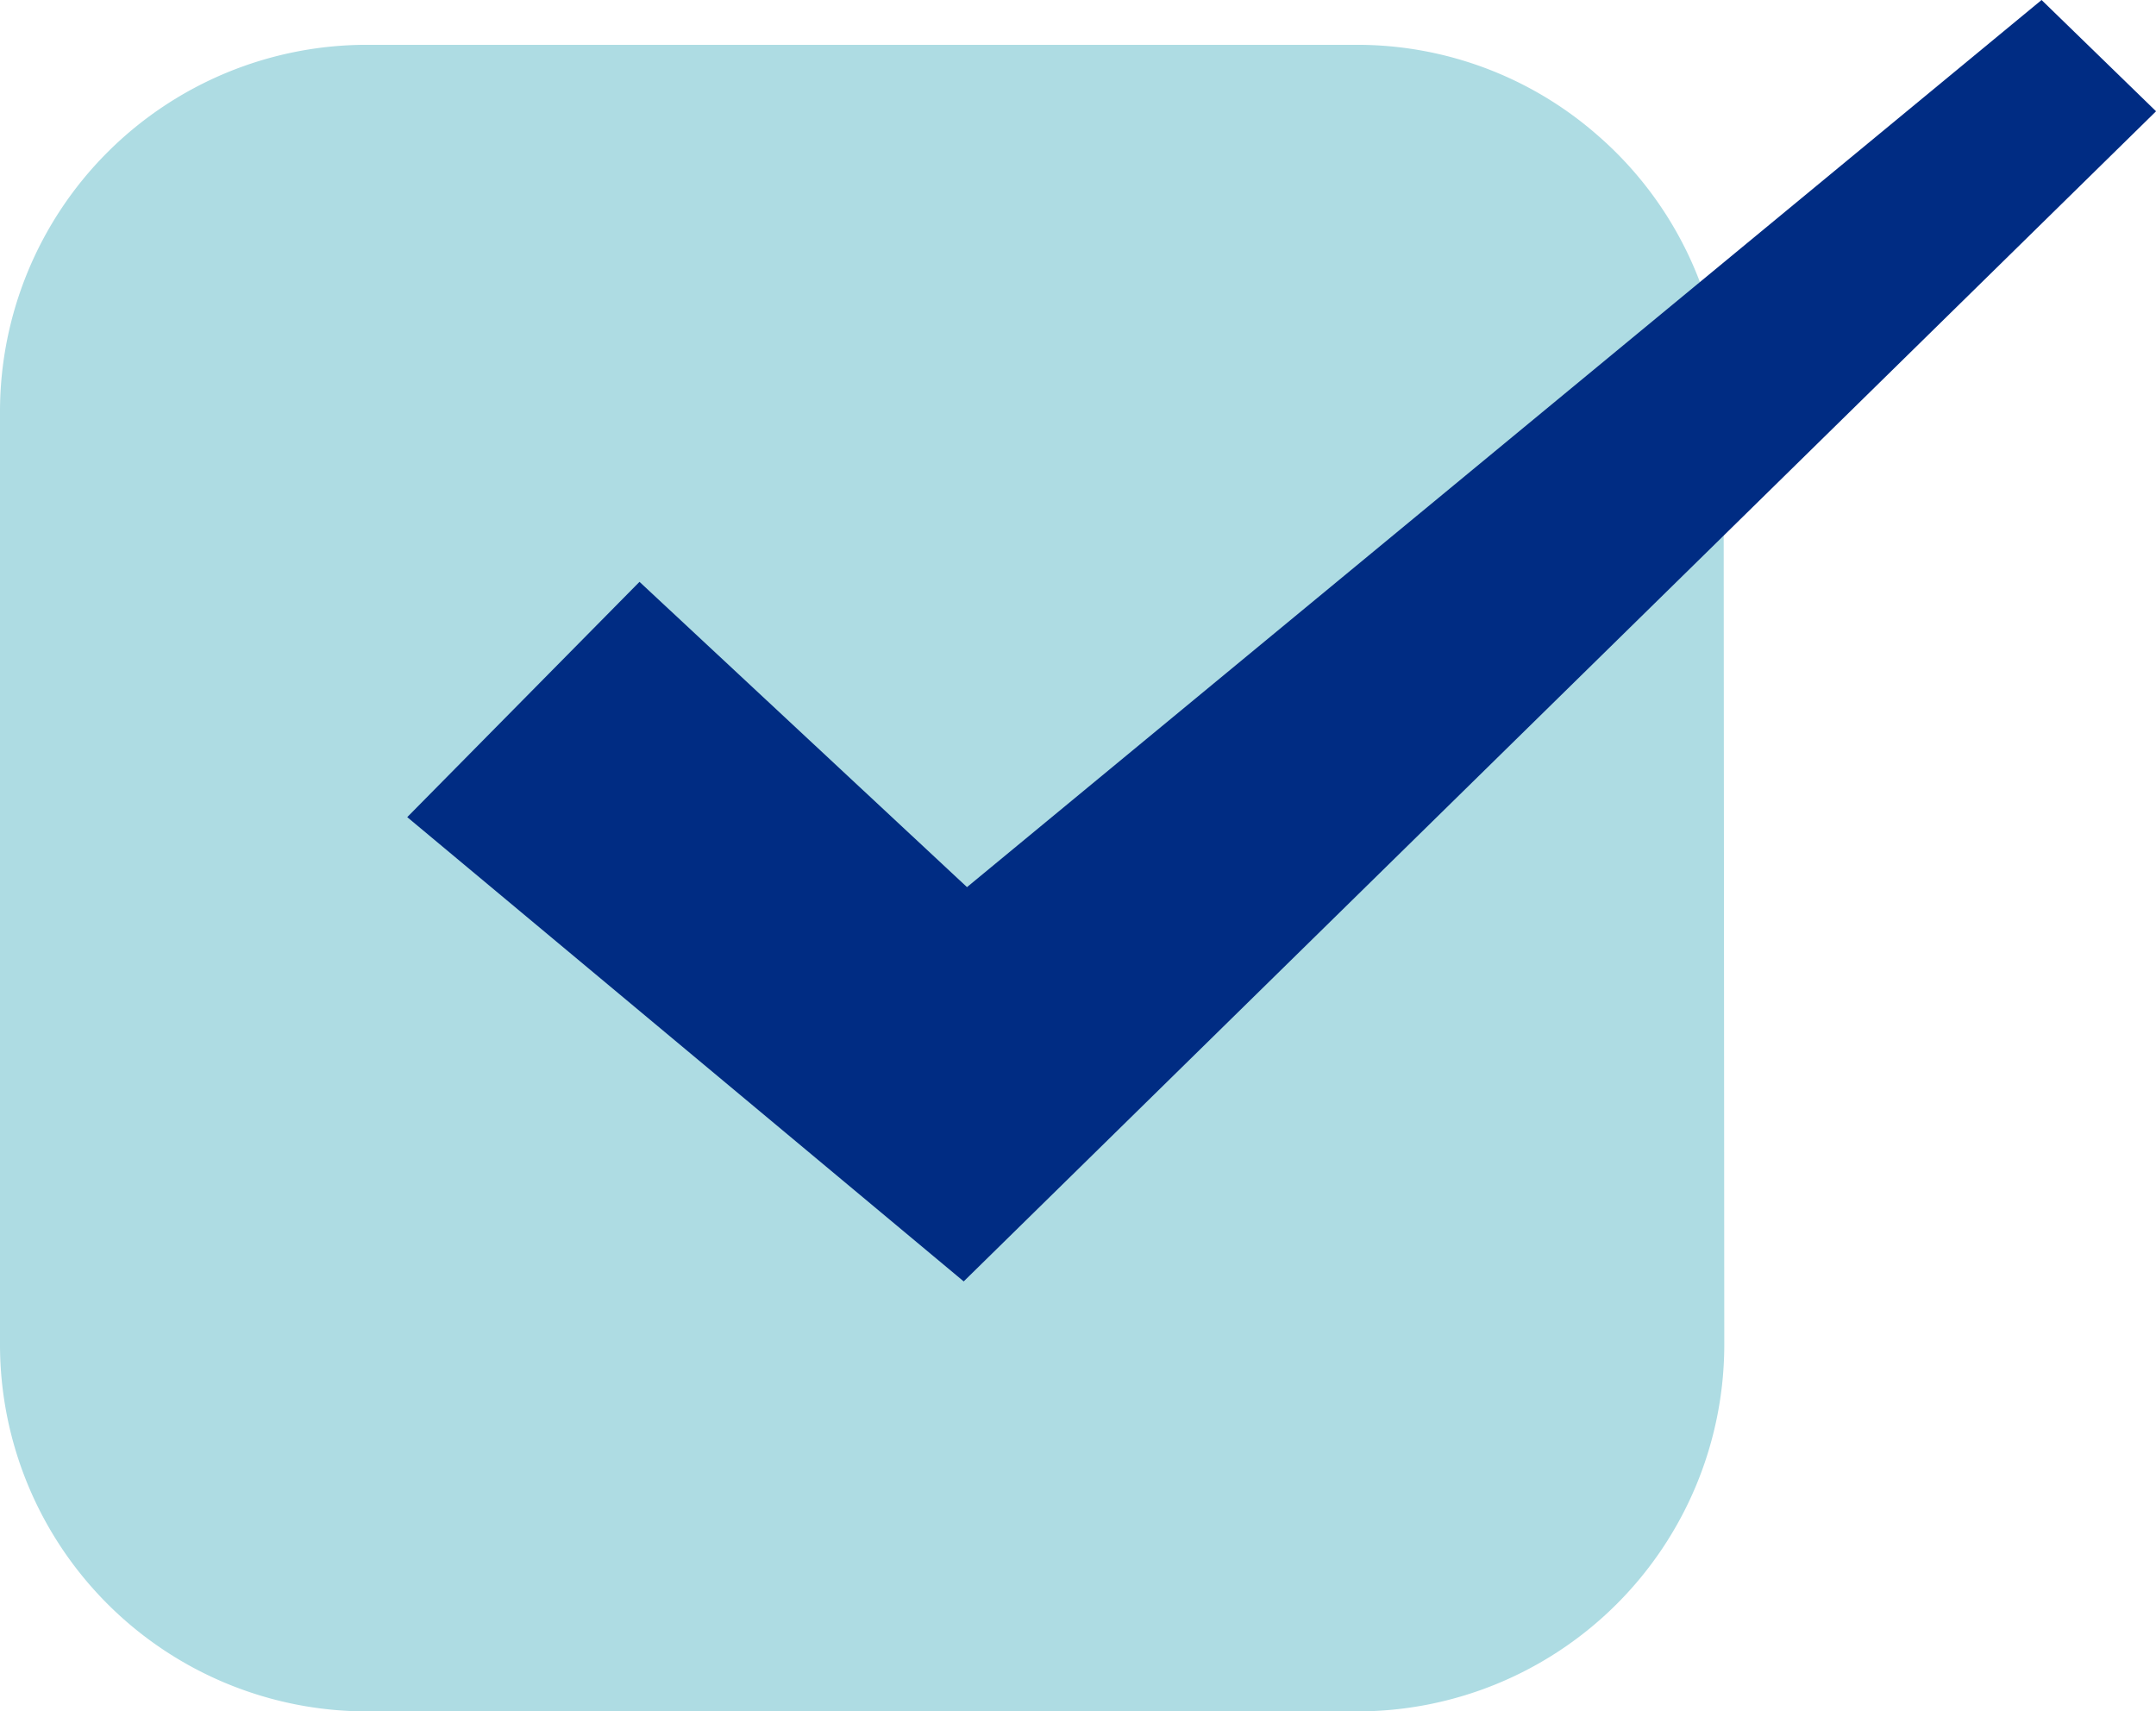 <svg id="グループ_37708" data-name="グループ 37708" xmlns="http://www.w3.org/2000/svg" xmlns:xlink="http://www.w3.org/1999/xlink" width="41.131" height="32.649" viewBox="0 0 41.131 32.649">
  <defs>
    <clipPath id="clip-path">
      <rect id="長方形_25979" data-name="長方形 25979" width="41.131" height="32.649" transform="translate(0 0)" fill="none"/>
    </clipPath>
  </defs>
  <g id="グループ_37707" data-name="グループ 37707" clip-path="url(#clip-path)">
    <path id="パス_69090" data-name="パス 69090" d="M32.882,7.852a6.981,6.981,0,0,0-2.419-5.284l0,0A6.959,6.959,0,0,0,25.891.855H6.995A7,7,0,0,0,0,7.85V25.655a7,7,0,0,0,6.995,6.994h18.9a7,7,0,0,0,7-6.994Z" fill="#aedce3"/>
    <path id="パス_69091" data-name="パス 69091" d="M38.948,0l-20.5,16.924L12.2,11.1,7.769,15.589l10.616,8.857L41.132,2.123Z" fill="#002c83"/>
  </g>
</svg>
